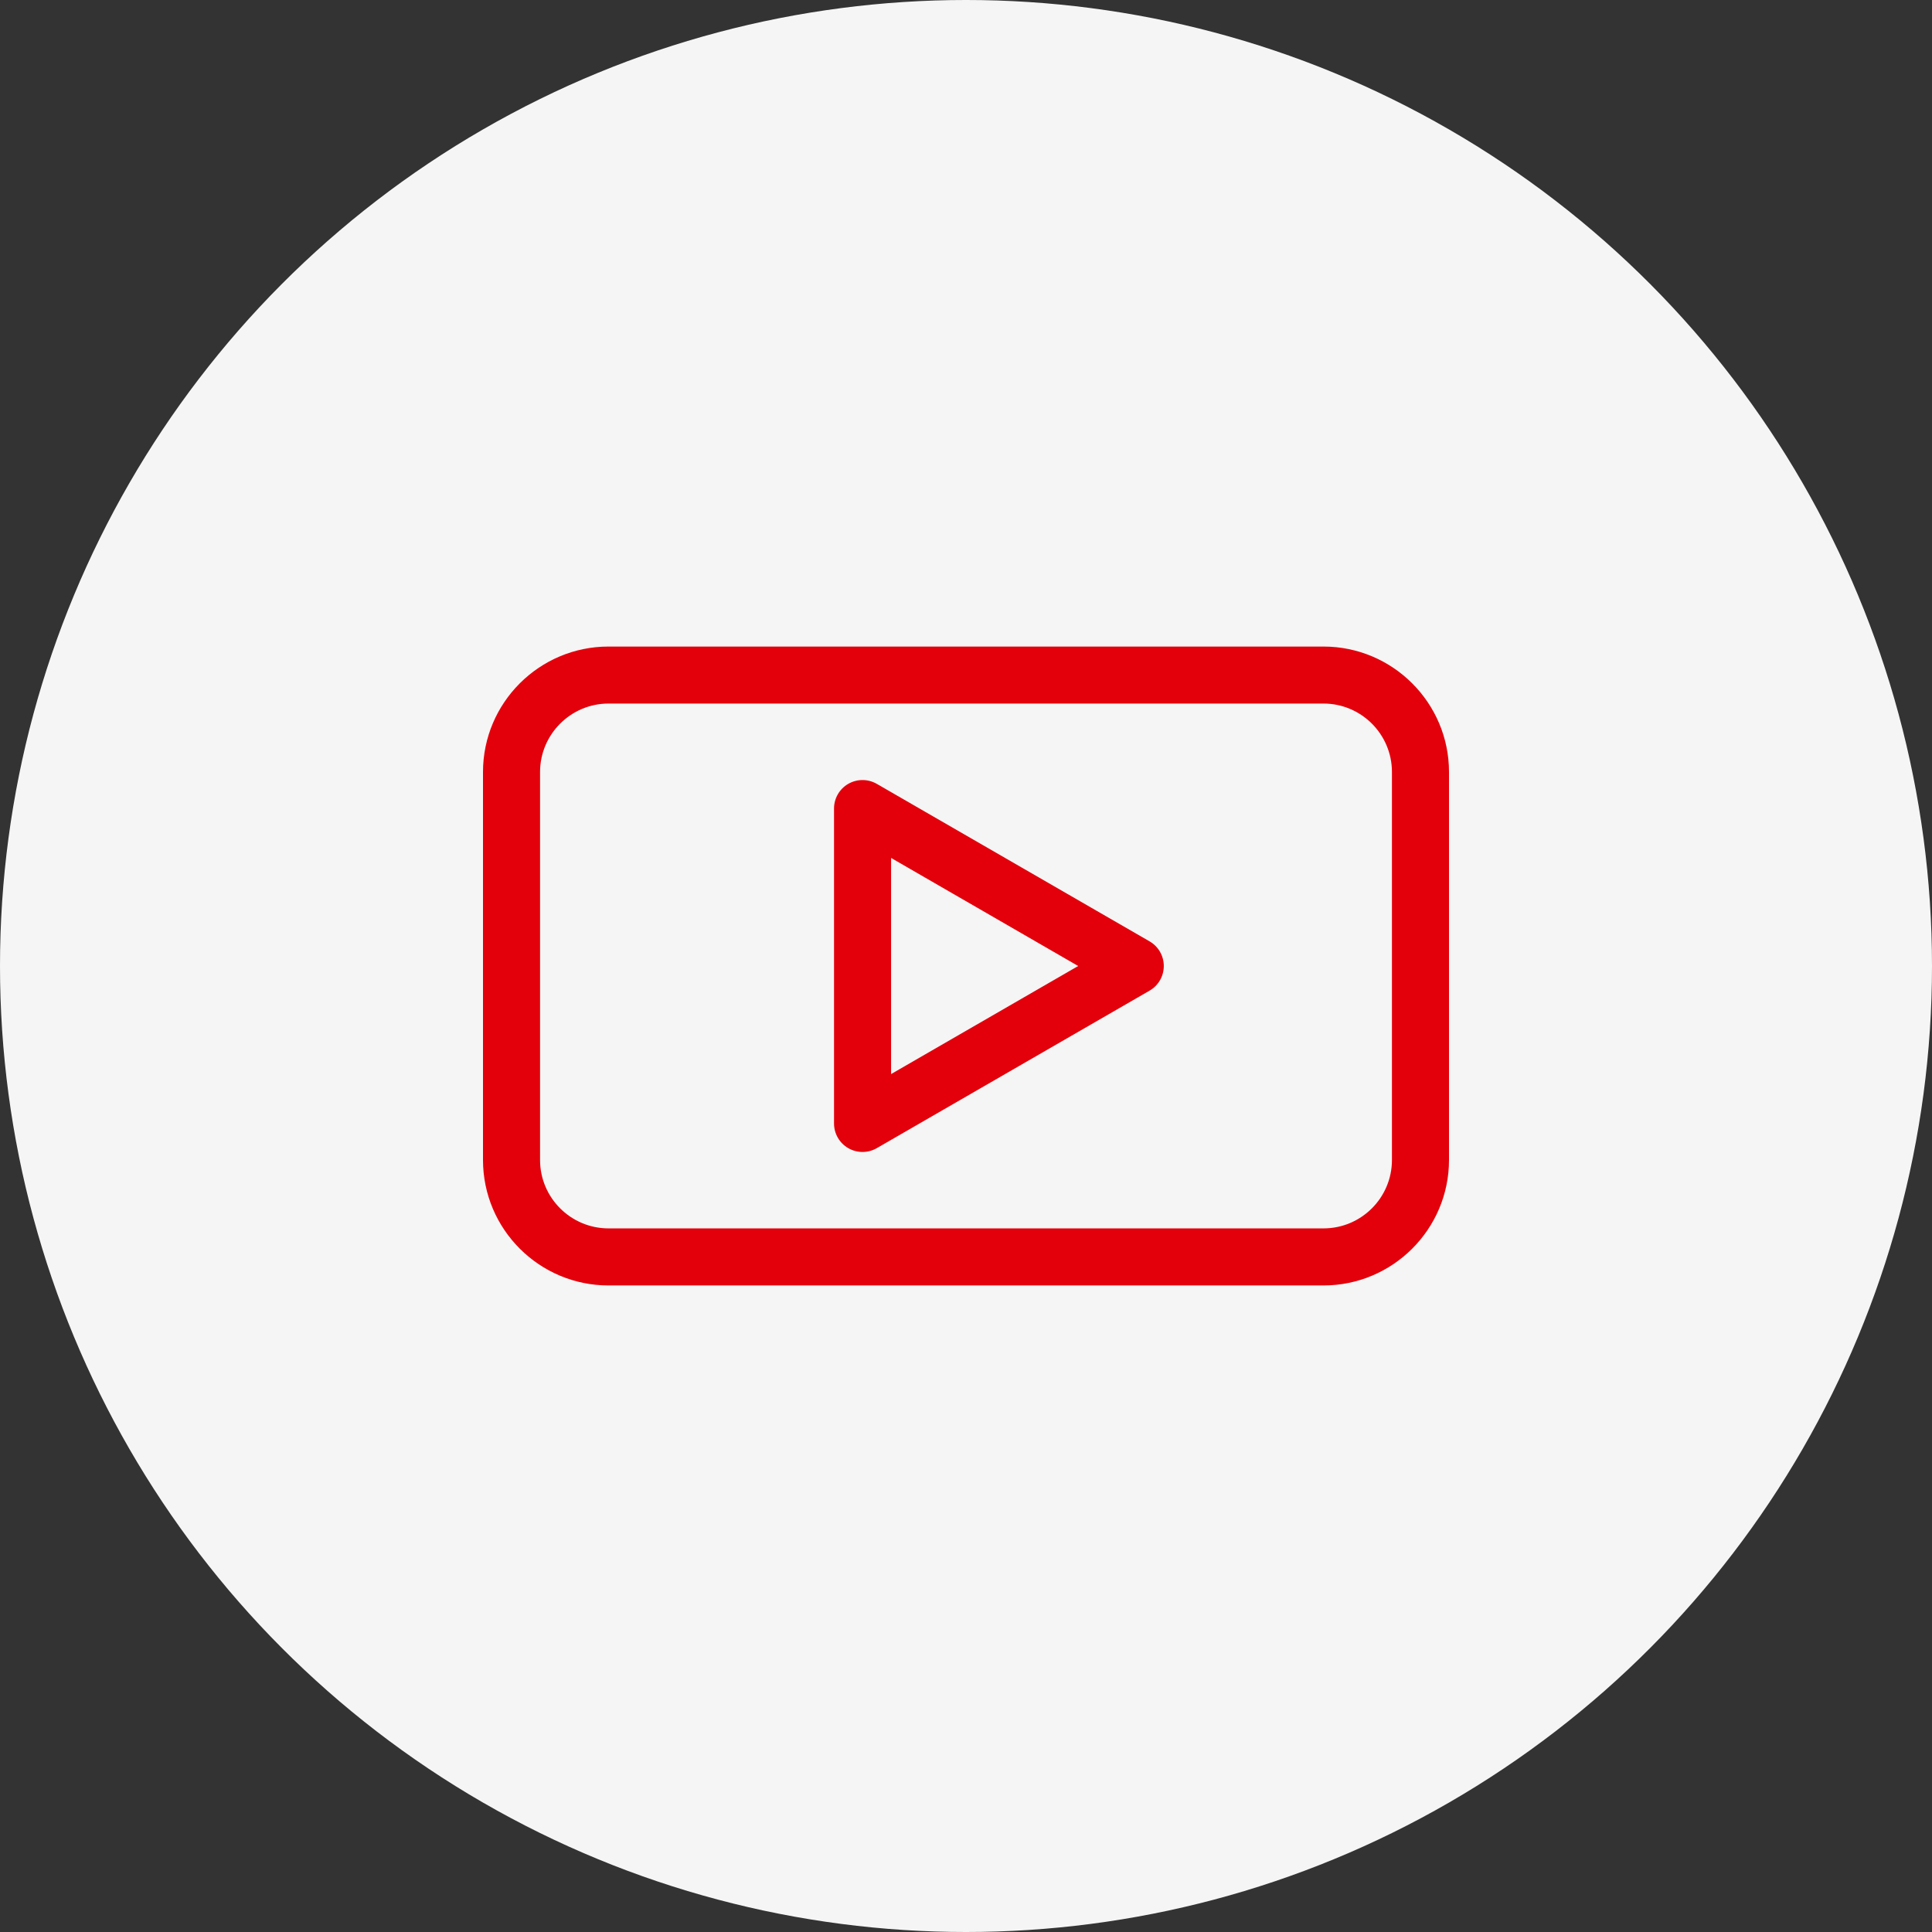 <svg width="32" height="32" viewBox="0 0 32 32" fill="none" xmlns="http://www.w3.org/2000/svg">
<rect x="0" y="0" width="32" height="32" fill="#333333" stroke="none"/>
<circle cx="16" cy="16" r="16" fill="#F5F5F5"/>
<path d="M21.921 10.709H10.079C8.932 10.709 8 11.641 8 12.787V19.213C8 20.359 8.932 21.291 10.079 21.291H21.921C23.067 21.291 24 20.359 24 19.213V12.787C24 11.641 23.067 10.709 21.921 10.709ZM23.055 19.213C23.055 19.838 22.547 20.346 21.921 20.346H10.079C9.454 20.346 8.945 19.838 8.945 19.213V12.787C8.945 12.162 9.454 11.653 10.079 11.653H21.921C22.547 11.653 23.055 12.162 23.055 12.787V19.213Z" fill="#E3000B"/>
<path d="M19.039 15.591L14.522 12.983C14.376 12.899 14.196 12.899 14.05 12.983C13.904 13.067 13.814 13.223 13.814 13.392V18.608C13.814 18.777 13.904 18.933 14.05 19.017C14.123 19.059 14.205 19.08 14.286 19.08C14.368 19.08 14.449 19.059 14.522 19.017L19.039 16.409C19.186 16.325 19.276 16.169 19.276 16C19.276 15.831 19.186 15.675 19.039 15.591ZM14.759 17.79V14.21L17.858 16L14.759 17.79Z" fill="#E3000B"/>
</svg>
